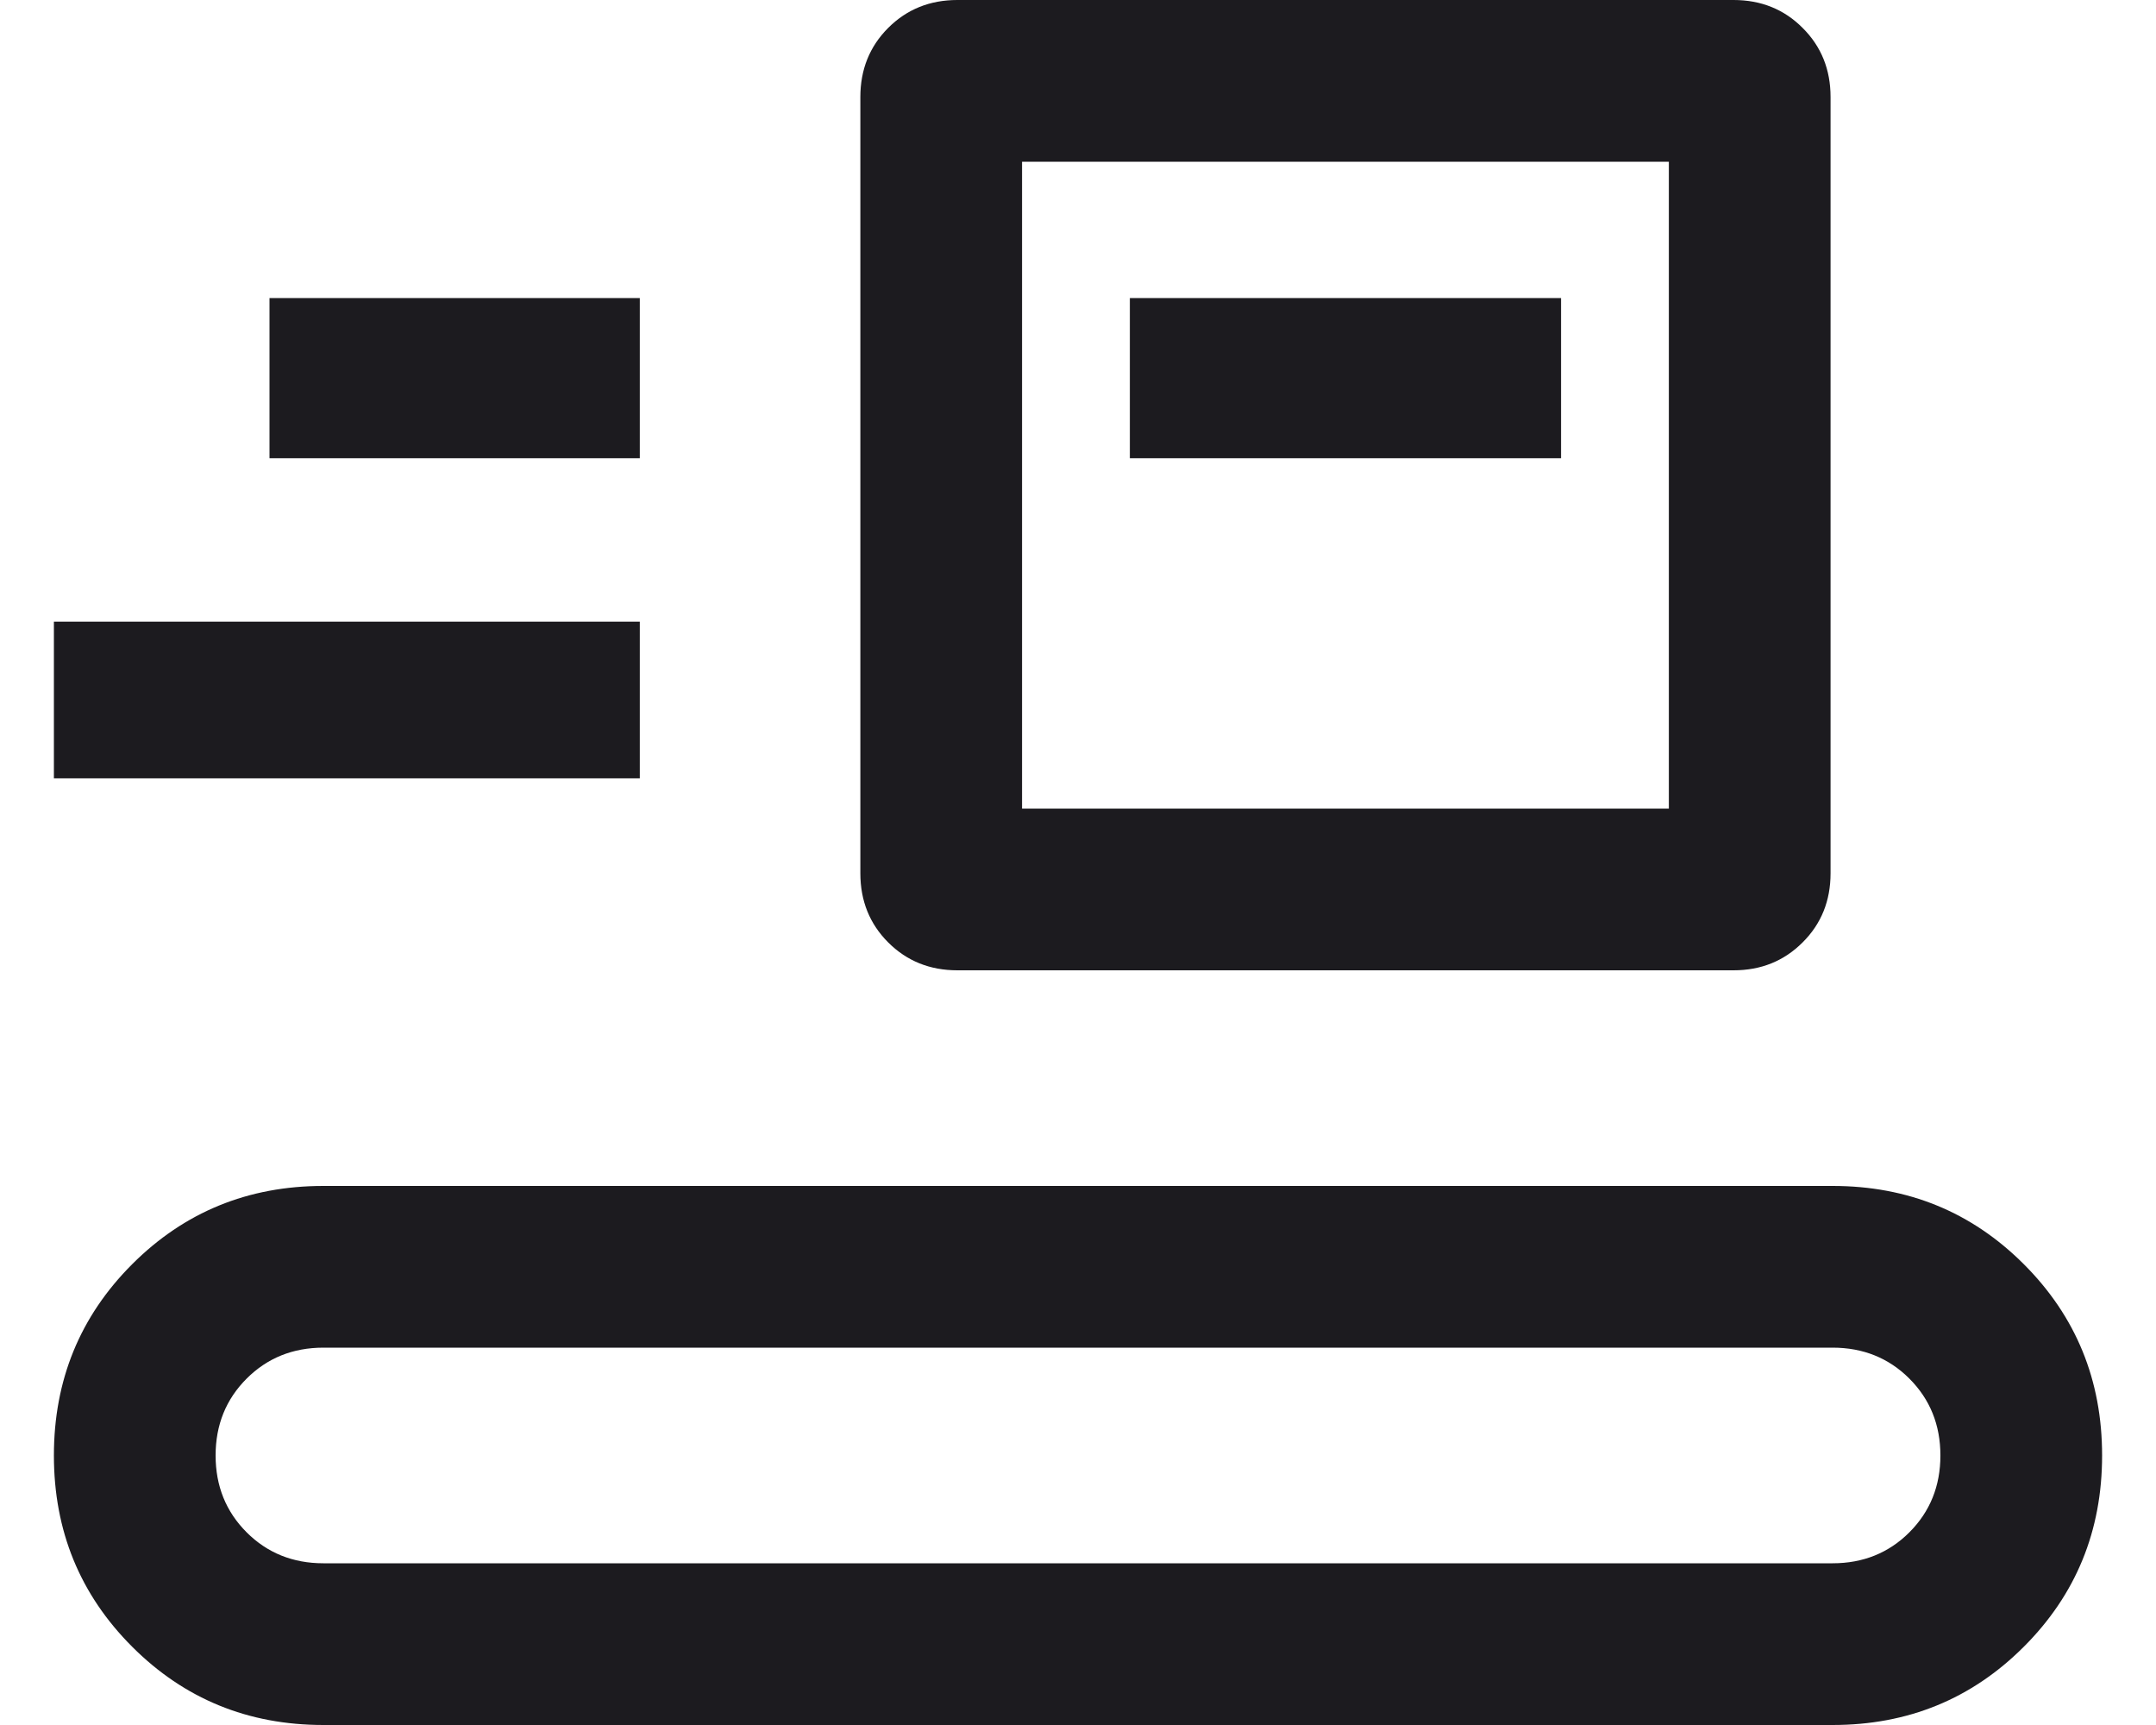 <svg width="20" height="16" viewBox="0 0 20 16" fill="none" xmlns="http://www.w3.org/2000/svg">
<path d="M3 16C2.301 16 1.71 15.758 1.226 15.274C0.742 14.79 0.5 14.199 0.5 13.5C0.5 12.801 0.742 12.21 1.226 11.726C1.71 11.242 2.301 11 3 11H17C17.699 11 18.29 11.242 18.774 11.726C19.258 12.21 19.5 12.801 19.5 13.5C19.5 14.199 19.258 14.79 18.774 15.274C18.29 15.758 17.699 16 17 16H3ZM3 14.5H17C17.283 14.5 17.521 14.404 17.712 14.213C17.904 14.021 18 13.783 18 13.5C18 13.217 17.904 12.979 17.712 12.787C17.521 12.596 17.283 12.5 17 12.5H3C2.717 12.5 2.479 12.596 2.288 12.787C2.096 12.979 2 13.217 2 13.5C2 13.783 2.096 14.021 2.288 14.213C2.479 14.404 2.717 14.5 3 14.5ZM8.881 9C8.626 9 8.412 8.914 8.239 8.741C8.067 8.569 7.981 8.355 7.981 8.1V0.9C7.981 0.645 8.067 0.431 8.239 0.259C8.412 0.086 8.626 0 8.881 0H16.081C16.336 0 16.55 0.086 16.722 0.259C16.895 0.431 16.981 0.645 16.981 0.9V8.1C16.981 8.355 16.895 8.569 16.722 8.741C16.549 8.914 16.336 9 16.081 9H8.881ZM9.481 7.5H15.481V1.5H9.481V7.5ZM0.5 7.219V5.766H5.935V7.219H0.5ZM10.481 4.25H14.481V2.765H10.481V4.25ZM2.5 4.25H5.935V2.765H2.5V4.25Z" fill="#1C1B1F"/>
</svg>
